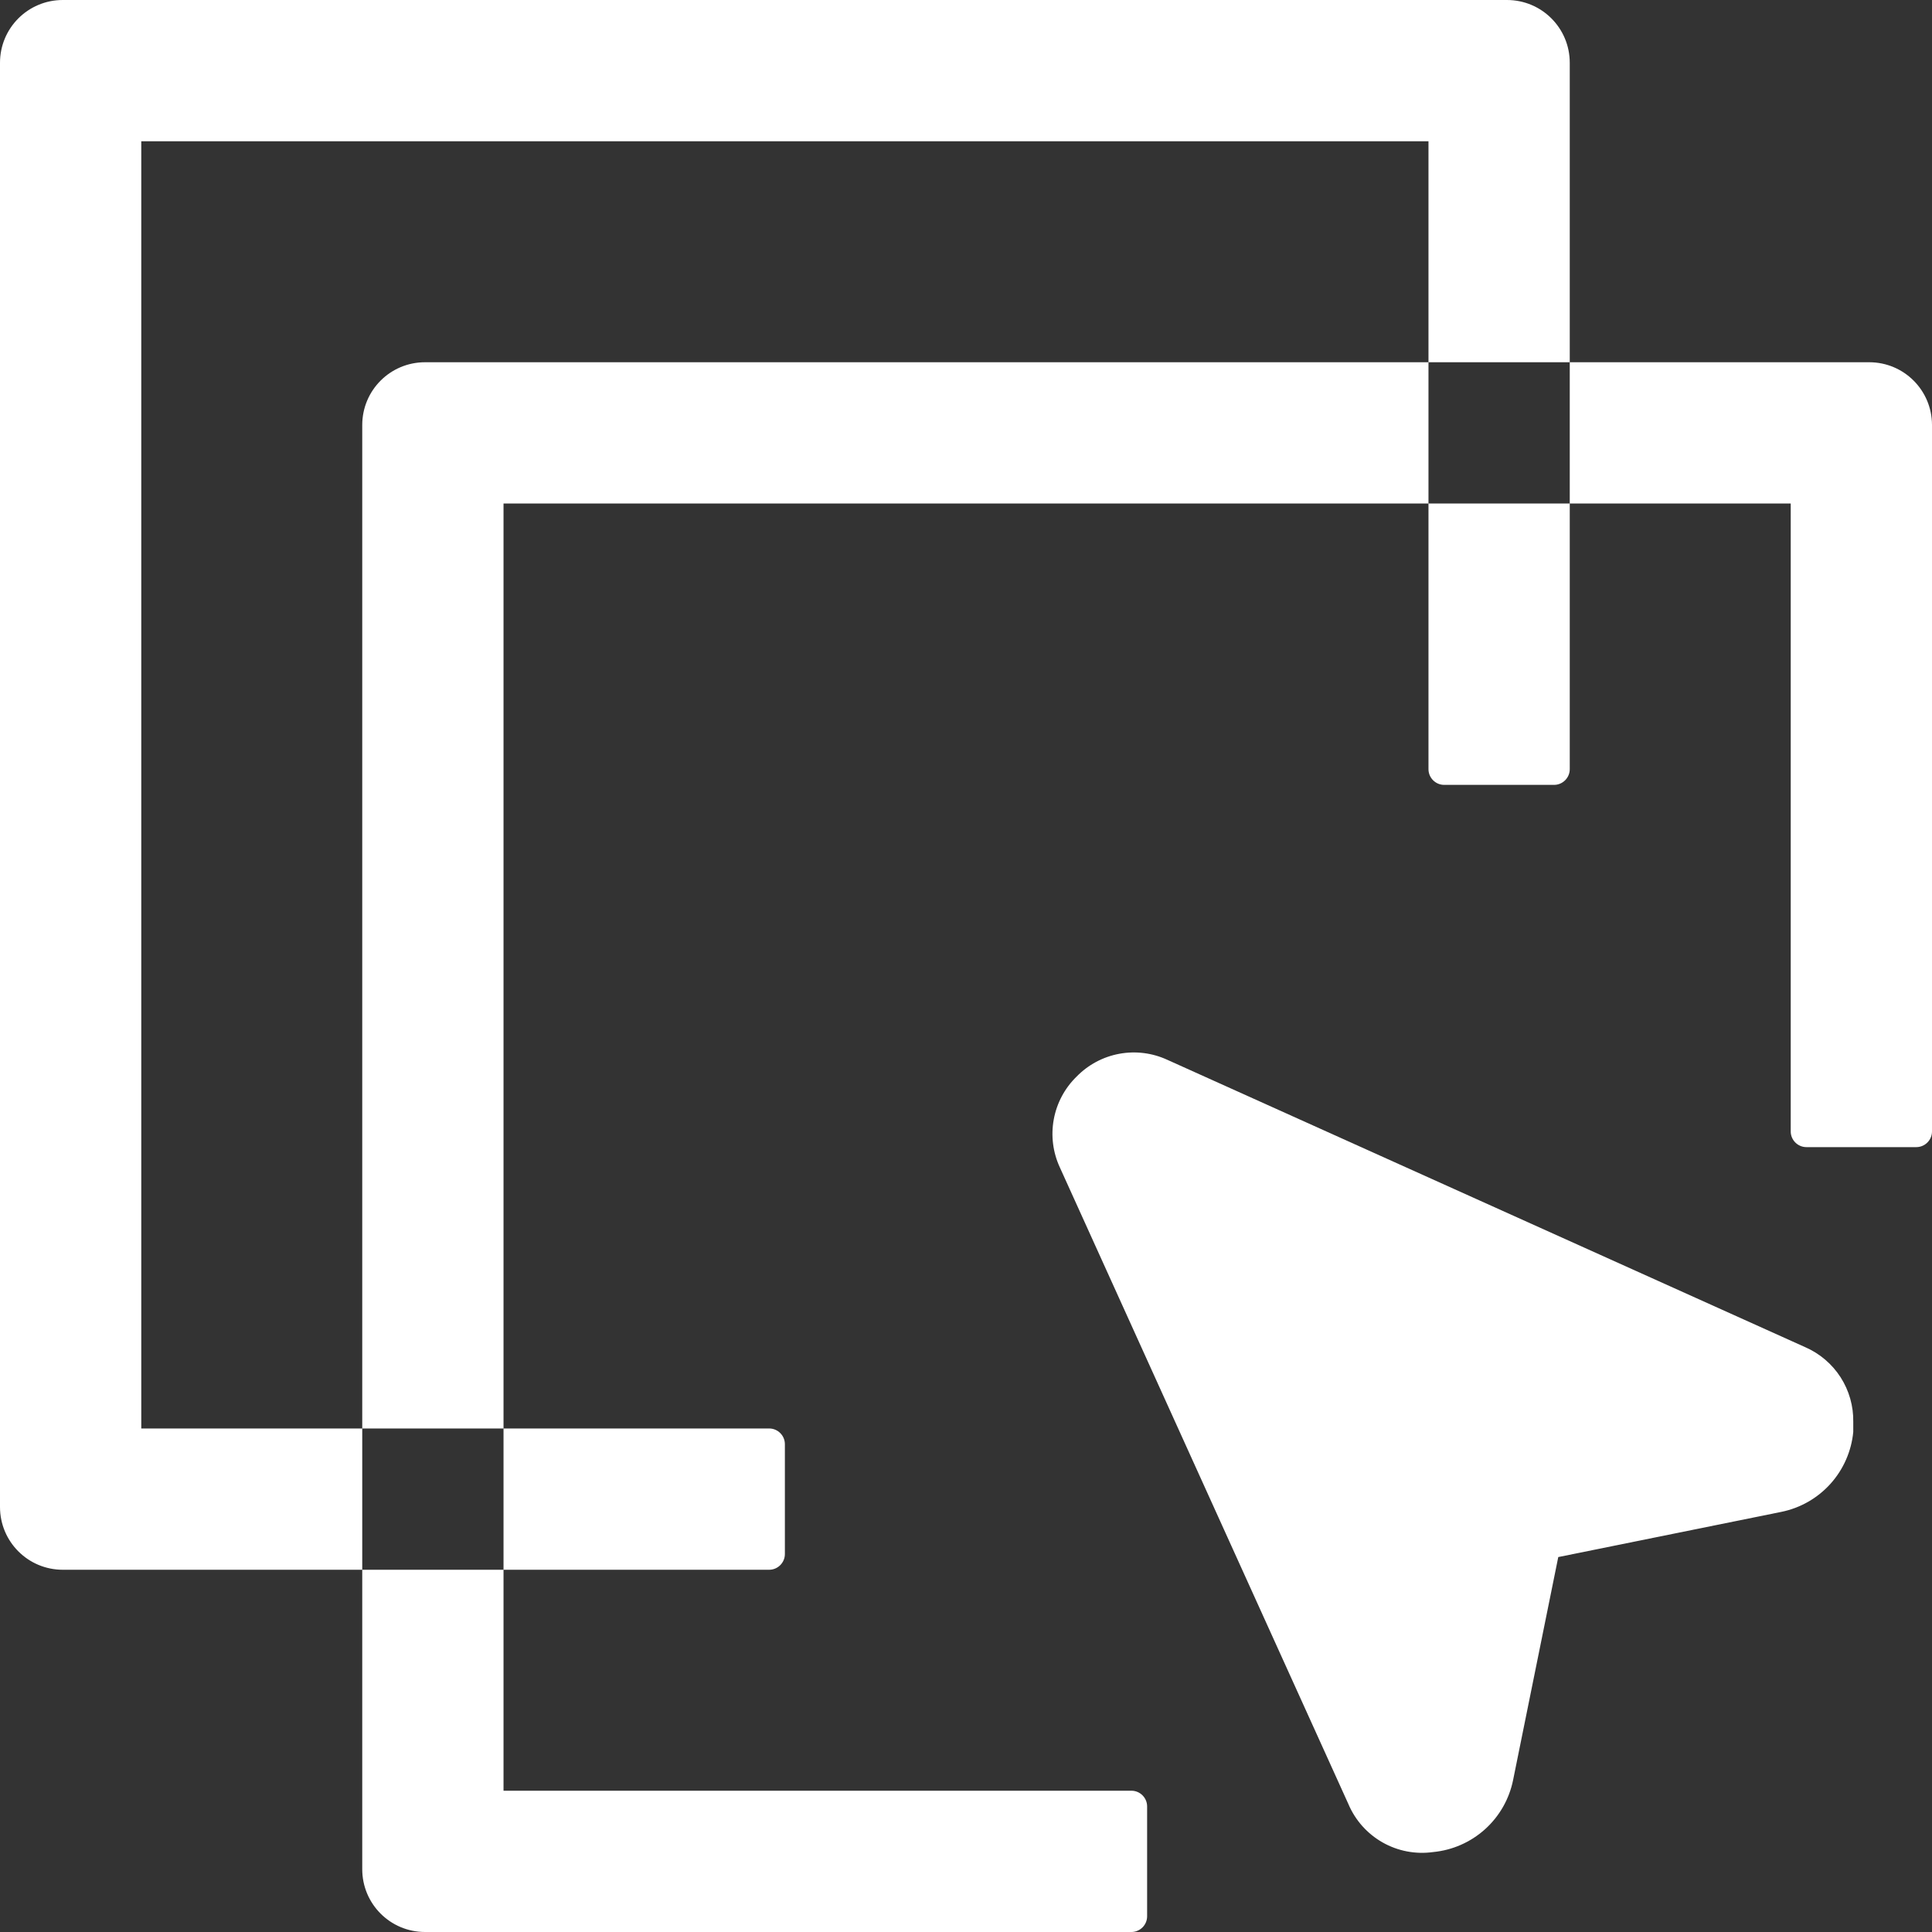 <svg width="135" height="135" viewBox="0 0 135 135" fill="none" xmlns="http://www.w3.org/2000/svg">
<rect x="0" y="0" width="135" height="135" fill="#333333" stroke="none"/>
<path fill-rule="evenodd" clip-rule="evenodd" d="M4.388 0H105.3C107.727 0 109.688 1.961 109.688 4.388V25.312H99.816V9.872H9.872V99.816H25.312V109.688H4.388C1.961 109.688 0 107.727 0 105.3V4.388C0 1.961 1.961 0 4.388 0ZM35.184 109.688V125.128H79.059C79.663 125.128 80.156 125.622 80.156 126.225V133.903C80.156 134.506 79.663 135 79.059 135H29.7C27.273 135 25.312 133.039 25.312 130.613V109.688H35.184ZM35.184 99.816H25.312V29.7C25.312 27.273 27.273 25.312 29.7 25.312H99.816V35.184H35.184V99.816ZM35.184 99.816H53.747C54.35 99.816 54.844 100.309 54.844 100.913V108.591C54.844 109.194 54.35 109.688 53.747 109.688H35.184V99.816ZM99.816 35.184H109.688V53.747C109.688 54.35 109.194 54.844 108.591 54.844H100.913C100.309 54.844 99.816 54.35 99.816 53.747V35.184ZM109.688 35.184V25.312H130.613C133.039 25.312 135 27.273 135 29.7V79.059C135 79.663 134.506 80.156 133.903 80.156H126.225C125.622 80.156 125.128 79.663 125.128 79.059V35.184H109.688Z" fill="white"/>
<path d="M75.228 75.228C74.401 76.034 73.844 77.076 73.634 78.211C73.424 79.347 73.571 80.519 74.055 81.568L94.221 126.062C94.701 127.195 95.542 128.137 96.612 128.743C97.683 129.35 98.924 129.585 100.142 129.414C101.489 129.285 102.759 128.727 103.765 127.822C104.771 126.917 105.459 125.712 105.728 124.386L108.885 108.801L124.47 105.644C125.796 105.375 127.001 104.687 127.906 103.681C128.811 102.675 129.369 101.405 129.498 100.058V99.36C129.518 98.255 129.21 97.17 128.614 96.24C128.017 95.311 127.158 94.579 126.146 94.137L81.568 74.055C80.52 73.571 79.347 73.424 78.212 73.634C77.076 73.844 76.034 74.401 75.228 75.228Z" fill="white"/>
</svg>
